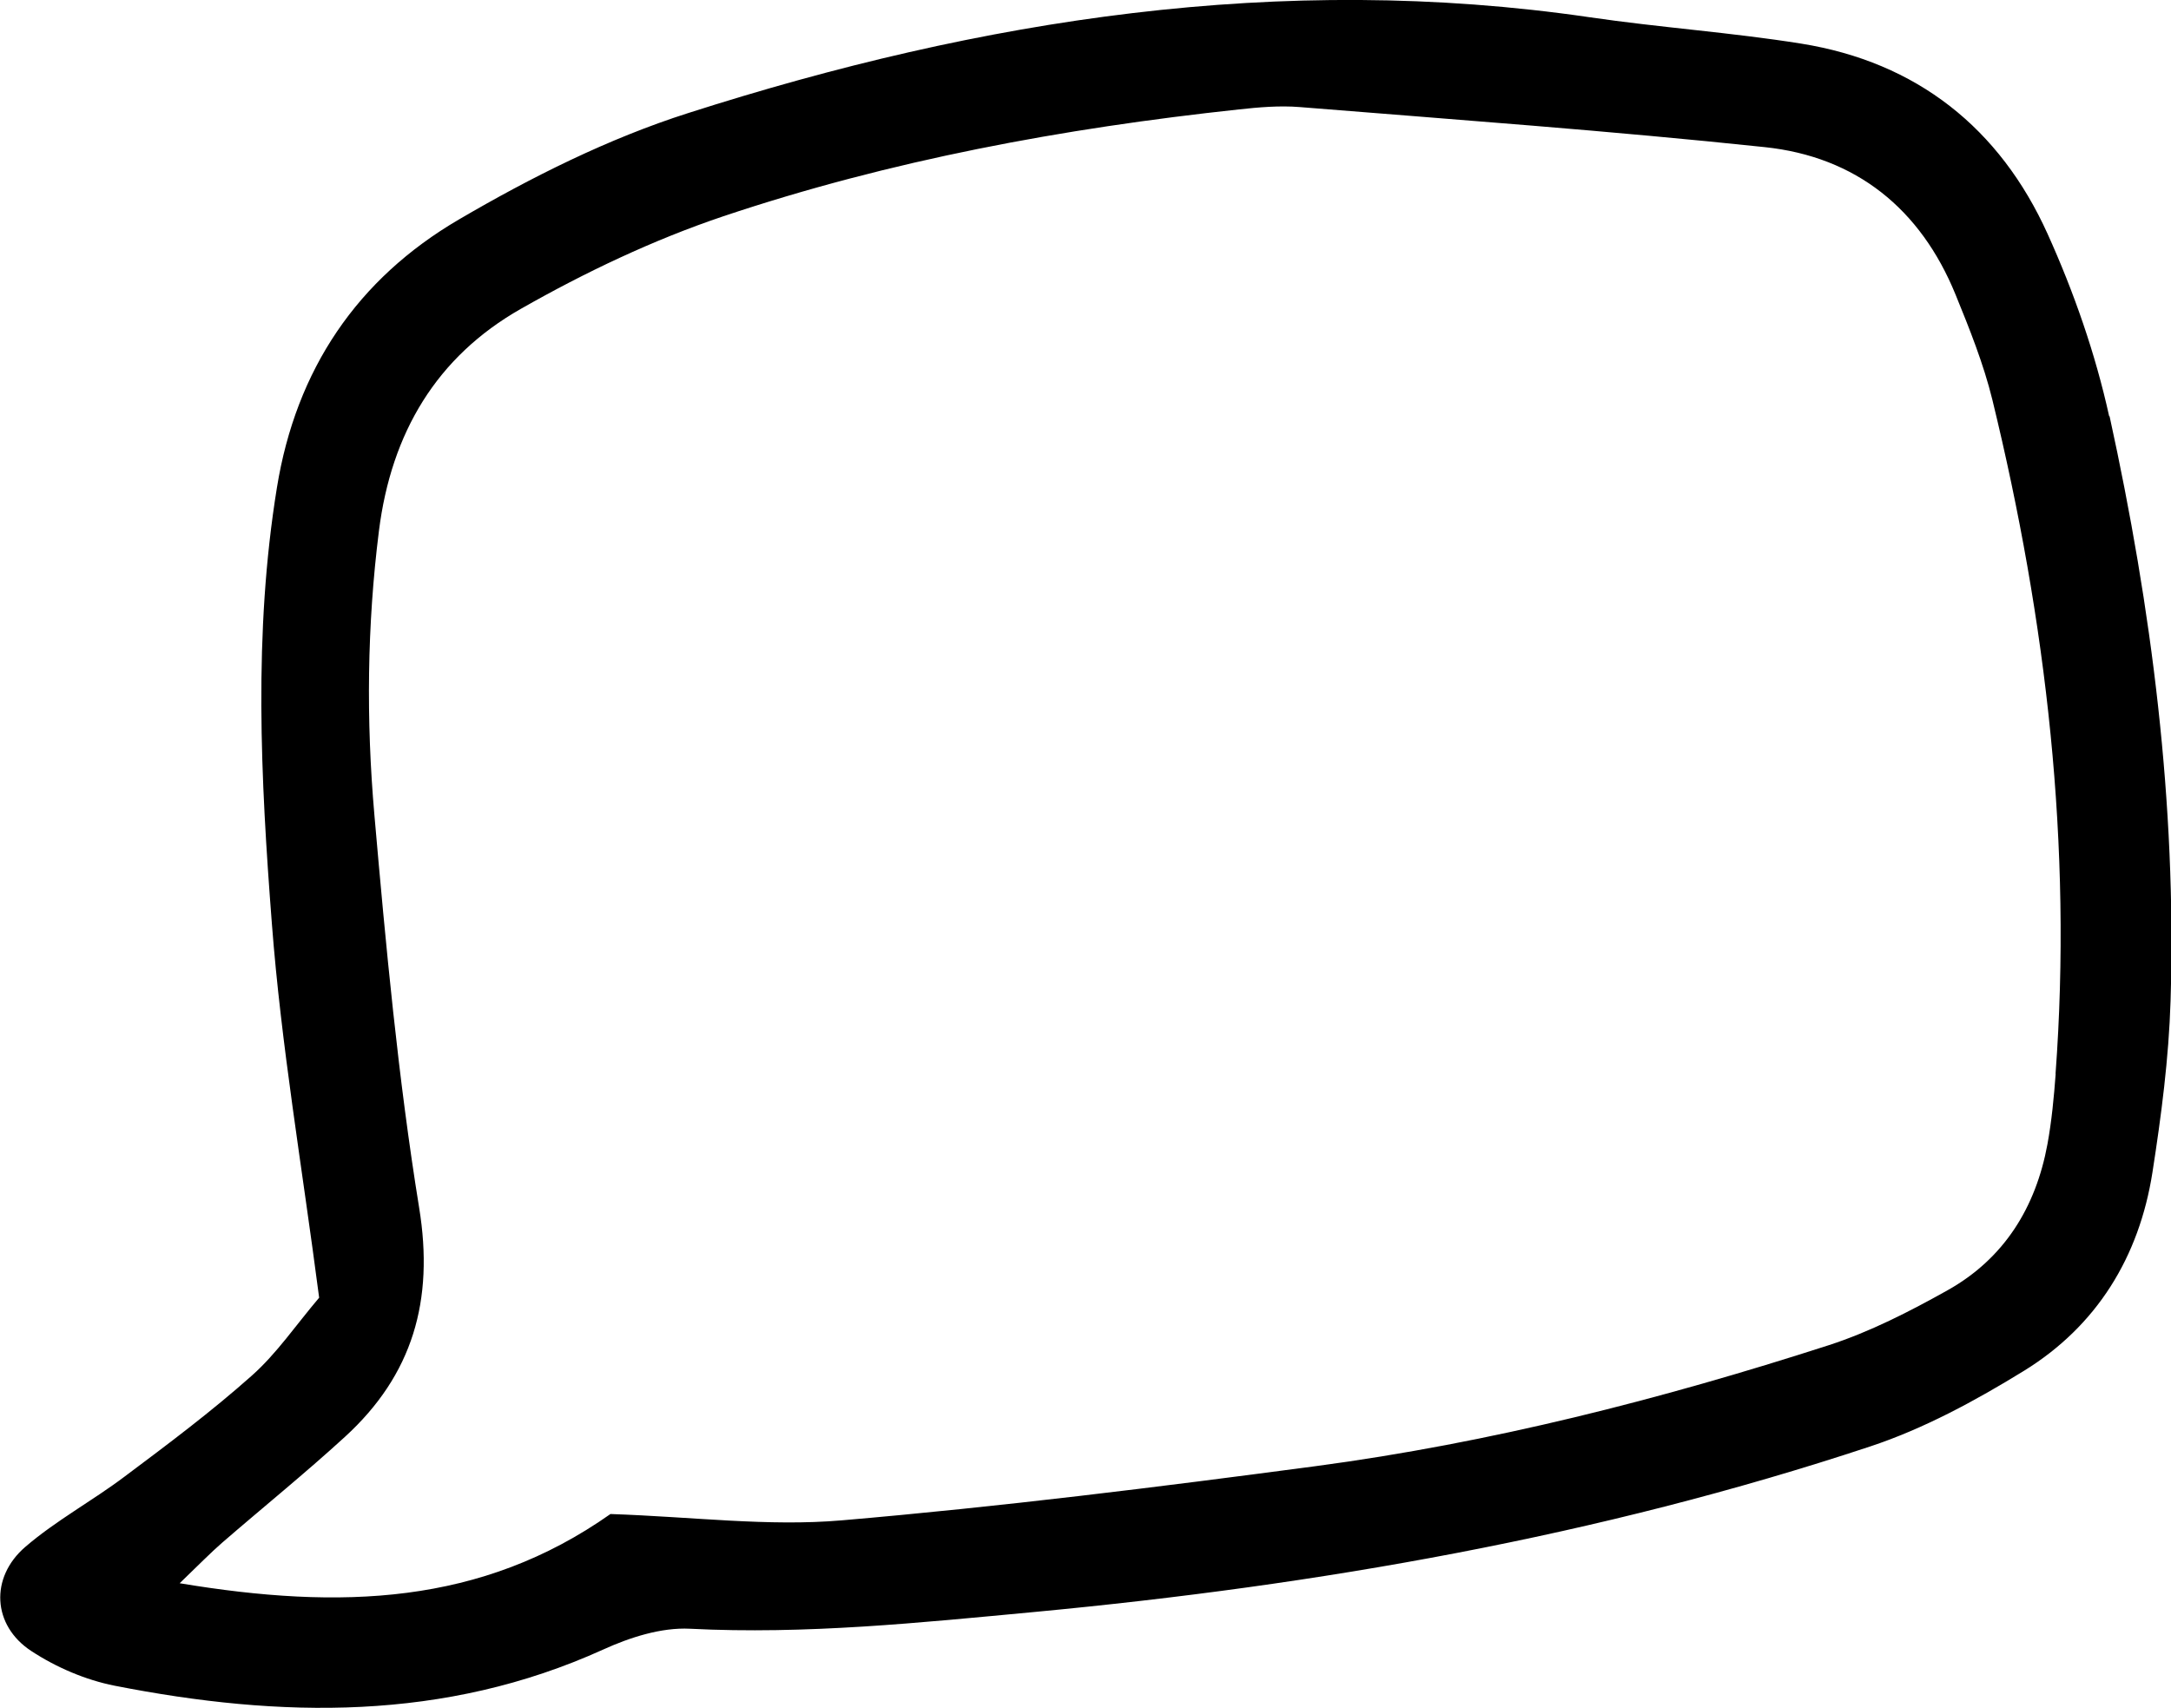 <?xml version="1.0" encoding="UTF-8"?> <svg xmlns="http://www.w3.org/2000/svg" id="Layer_2" data-name="Layer 2" viewBox="0 0 147.41 115.98"><g id="Layer_1-2" data-name="Layer 1"><path d="M143.21,28.26c-.93-4.23-2.39-8.42-4.18-12.38-3.24-7.17-8.87-11.66-16.74-12.92-4.76-.76-9.59-1.09-14.36-1.79-20.96-3.06-41.29.13-61.21,6.51-5.42,1.73-10.65,4.35-15.57,7.23-6.87,4.02-11.05,10.16-12.35,18.22-1.6,9.86-1.1,19.75-.34,29.59.63,8.24,2.04,16.42,3.21,25.4-1.58,1.86-2.88,3.79-4.57,5.29-2.74,2.44-5.69,4.65-8.63,6.85-2.2,1.66-4.67,2.99-6.75,4.78-2.42,2.08-2.24,5.34.4,7.07,1.69,1.11,3.69,1.97,5.67,2.36,11.25,2.21,22.38,2.43,33.15-2.45,1.82-.83,3.96-1.52,5.91-1.42,7.86.4,15.61-.41,23.41-1.14,19.29-1.82,38.28-5.13,56.7-11.23,3.66-1.21,7.16-3.11,10.46-5.14,4.95-3.05,7.83-7.73,8.73-13.48.6-3.85,1.11-7.75,1.23-11.64.41-13.41-1.28-26.64-4.14-39.7ZM139.58,72.91c-.12,1.6-.27,3.21-.56,4.79-.79,4.29-2.94,7.76-6.77,9.91-2.59,1.45-5.28,2.83-8.09,3.74-11.38,3.67-22.96,6.63-34.83,8.21-10.7,1.42-21.43,2.76-32.18,3.68-4.99.43-10.08-.24-15.7-.43-8.77,6.18-18.33,6.52-29.25,4.7,1.36-1.31,2.09-2.06,2.87-2.74,2.77-2.4,5.63-4.71,8.34-7.19,4.61-4.21,6.08-9.26,5.05-15.57-1.43-8.83-2.26-17.77-3.04-26.69-.56-6.41-.5-12.83.31-19.27.84-6.67,3.92-11.83,9.64-15.08,4.36-2.48,8.98-4.68,13.73-6.28,11.36-3.81,23.11-5.98,35.02-7.26,1.37-.15,2.77-.27,4.13-.16,10.53.85,21.07,1.61,31.57,2.72,6.21.65,10.59,4.2,12.96,10.01.95,2.33,1.9,4.7,2.5,7.14,3.67,15.05,5.44,30.28,4.29,45.79Z"></path></g></svg> 